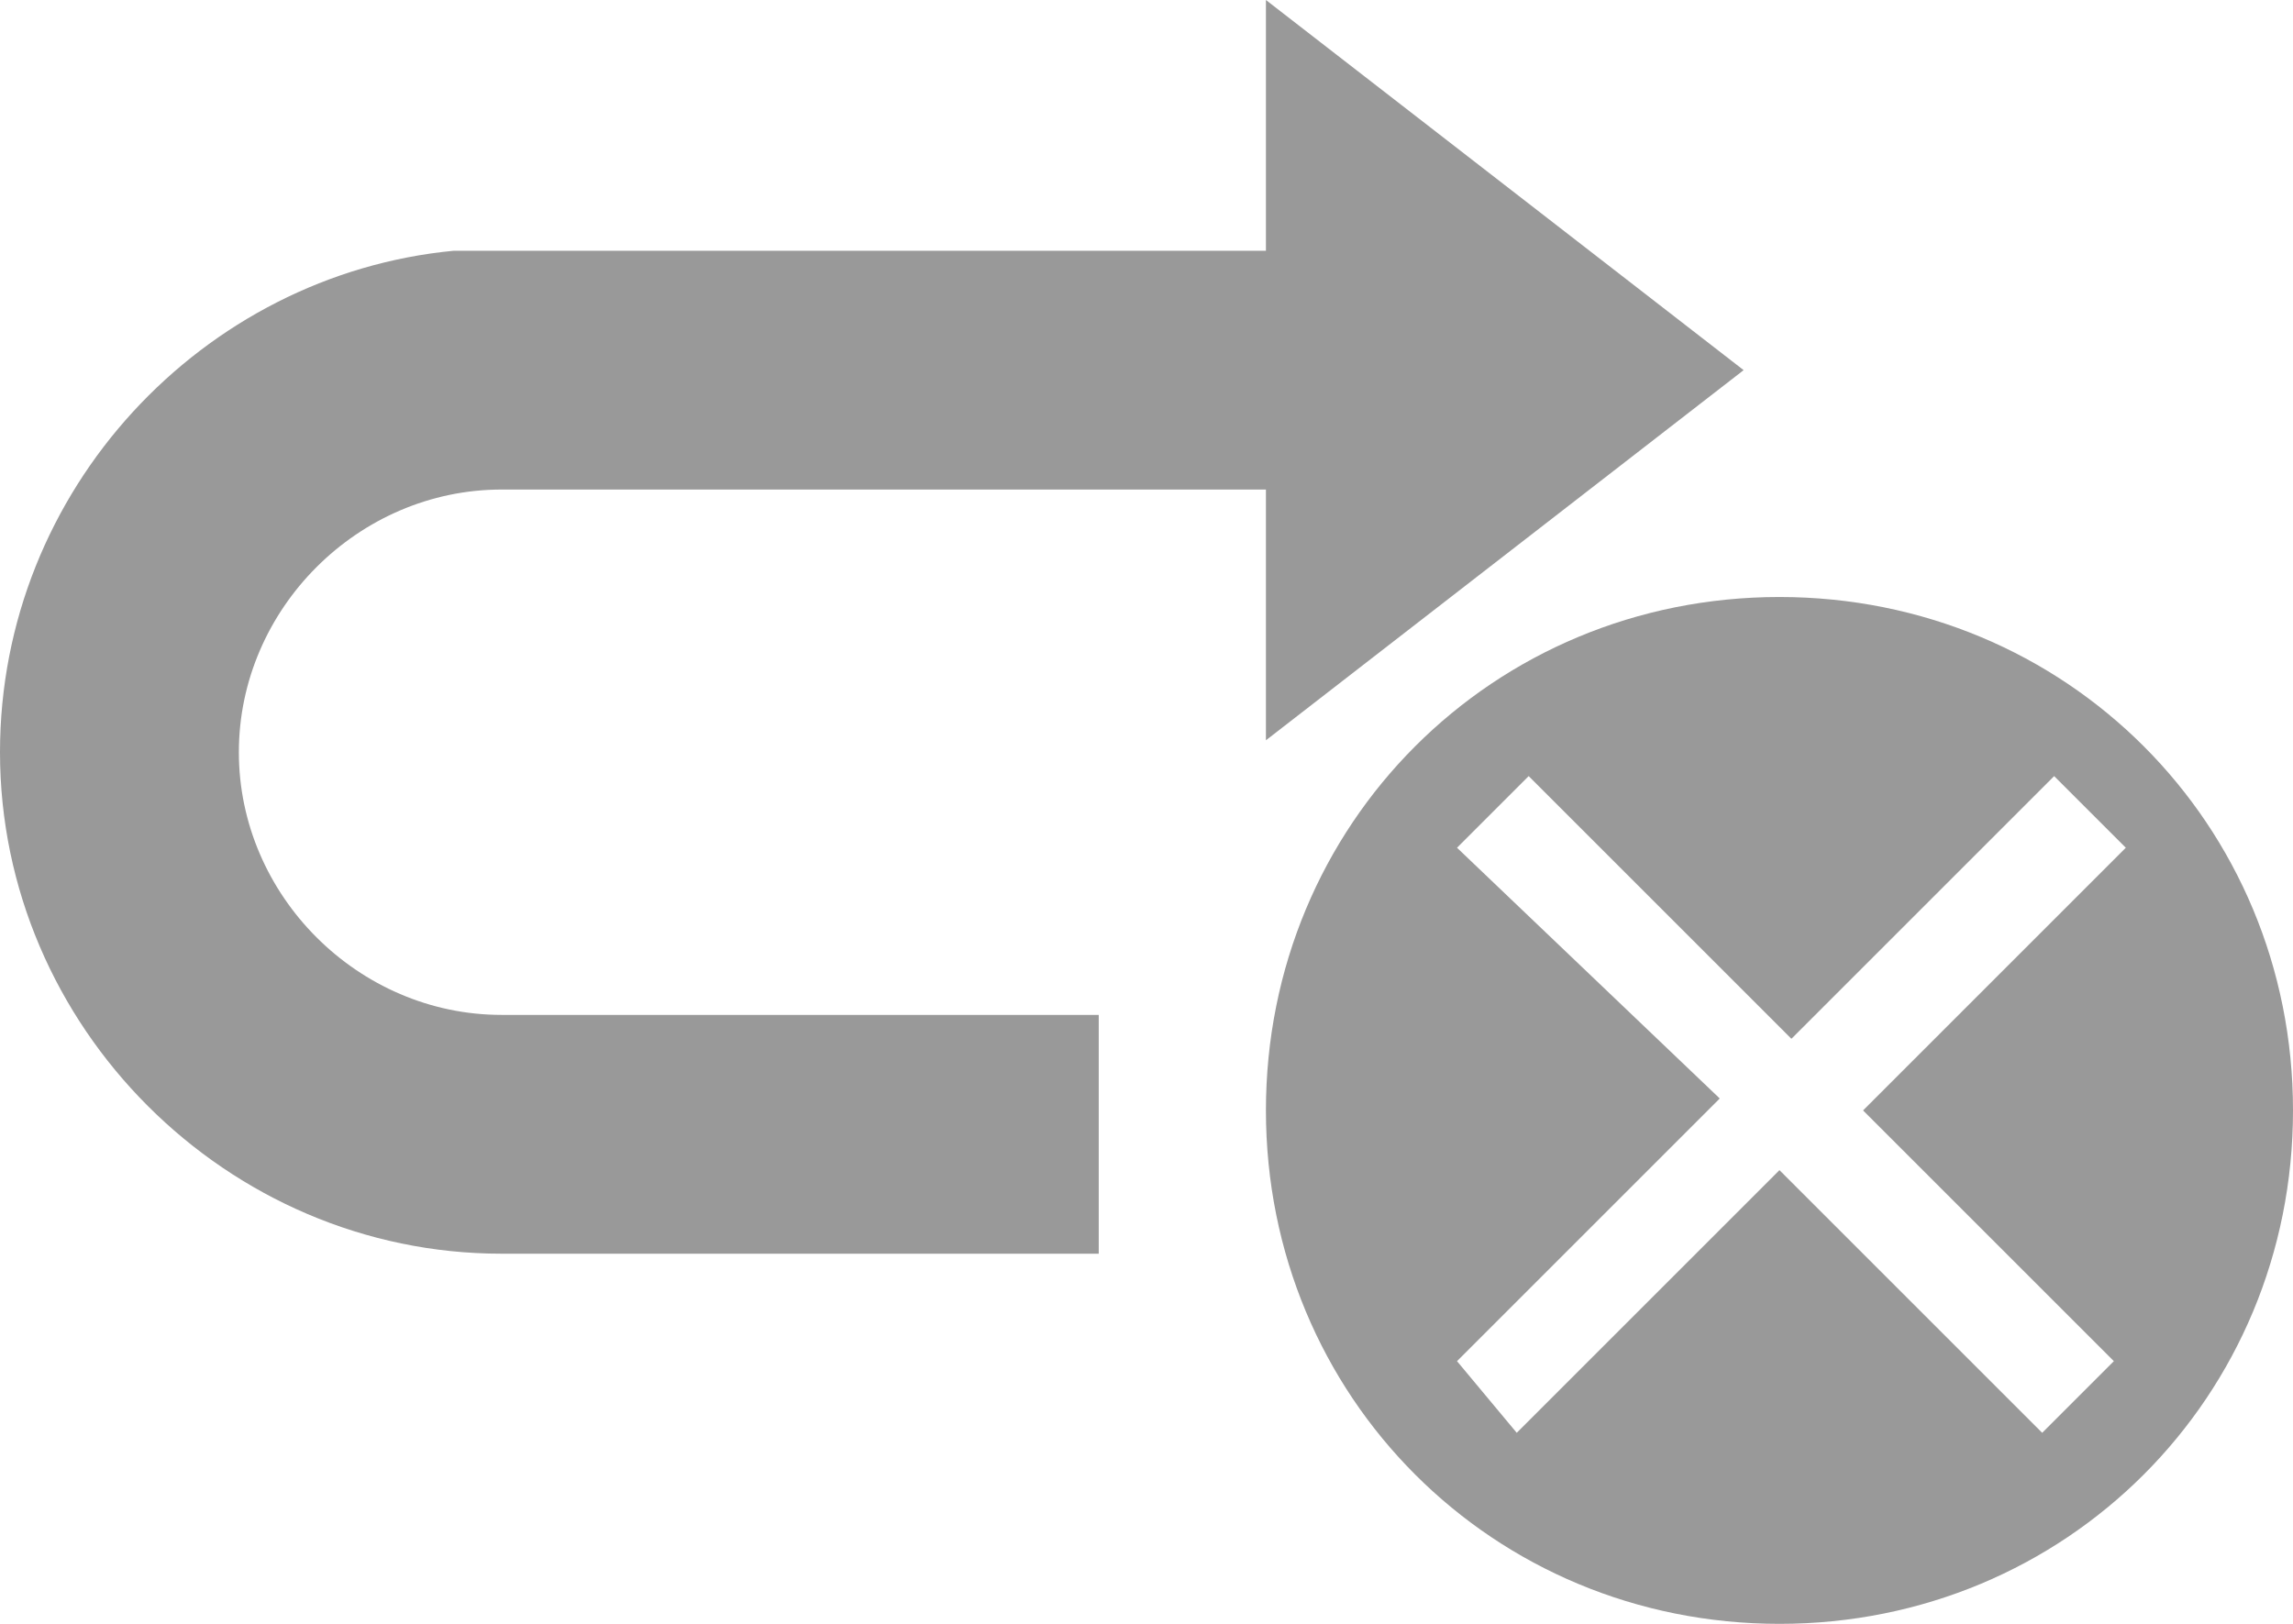 <?xml version="1.0" encoding="UTF-8" standalone="no"?>
<svg
   xmlns:dc="http://purl.org/dc/elements/1.1/"
   xmlns:cc="http://creativecommons.org/ns#"
   xmlns:rdf="http://www.w3.org/1999/02/22-rdf-syntax-ns#"
   xmlns:svg="http://www.w3.org/2000/svg"
   xmlns="http://www.w3.org/2000/svg"
   xmlns:sodipodi="http://sodipodi.sourceforge.net/DTD/sodipodi-0.dtd"
   xmlns:inkscape="http://www.inkscape.org/namespaces/inkscape"
   inkscape:version="1.0 (4035a4f, 2020-05-01)"
   height="13.6"
   width="19.2"
   sodipodi:docname="animation-no-repeat_gr.svg"
   id="svg18713"
   xml:space="preserve"
   viewBox="0 0 19.2 13.6"
   y="0px"
   x="0px"
   version="1.1"><defs
   id="defs18717" /><sodipodi:namedview
   inkscape:current-layer="g18711"
   inkscape:window-maximized="0"
   inkscape:window-y="176"
   inkscape:window-x="1909"
   inkscape:cy="5.6"
   inkscape:cx="9.2"
   inkscape:zoom="35.791667"
   showgrid="false"
   id="namedview18715"
   inkscape:window-height="1067"
   inkscape:window-width="1844"
   inkscape:pageshadow="2"
   inkscape:pageopacity="0"
   guidetolerance="10"
   gridtolerance="10"
   objecttolerance="10"
   borderopacity="1"
   bordercolor="#666666"
   pagecolor="#ffffff" />
<style
   id="style18703">
    .st0{fill:currentcolor;}
    .st1{opacity:5.000000e-02;fill-rule:evenodd;clip-rule:evenodd;fill:none;}
</style>
<g
   transform="translate(-2.8,-6.4)"
   id="g18711">
    <path
   style="fill:#999999"
   id="path18705"
   d="m 6.6,8.5 v 0 h 6.8 V 6.4 l 4,3.1 -4,3.1 V 10.5 H 7 c -1.2,0 -2.2,1 -2.2,2.2 0,1.2 1,2.2 2.2,2.2 h 5 v 2 H 7 c -2.3,0 -4.2,-1.9 -4.2,-4.2 0,-2.2 1.7,-4 3.8,-4.2 z"
   class="st0" />
    <rect
   y="0"
   x="0"
   id="rect18707"
   height="24"
   width="24"
   class="st1" />
    <path
   style="fill:#999999"
   id="path18709"
   d="m 17.7,11.4 c -2.4,0 -4.3,1.9 -4.3,4.3 0,2.4 1.9,4.3 4.3,4.3 2.4,0 4.3,-1.9 4.3,-4.3 0,-2.4 -1.9,-4.3 -4.3,-4.3 z m 2.8,6.4 -0.6,0.6 -2.2,-2.2 -2.2,2.2 -0.5,-0.6 2.2,-2.2 -2.2,-2.1 0.6,-0.6 2.2,2.2 2.2,-2.2 0.6,0.6 -2.2,2.2 z"
   class="st0" />
</g>
</svg>

